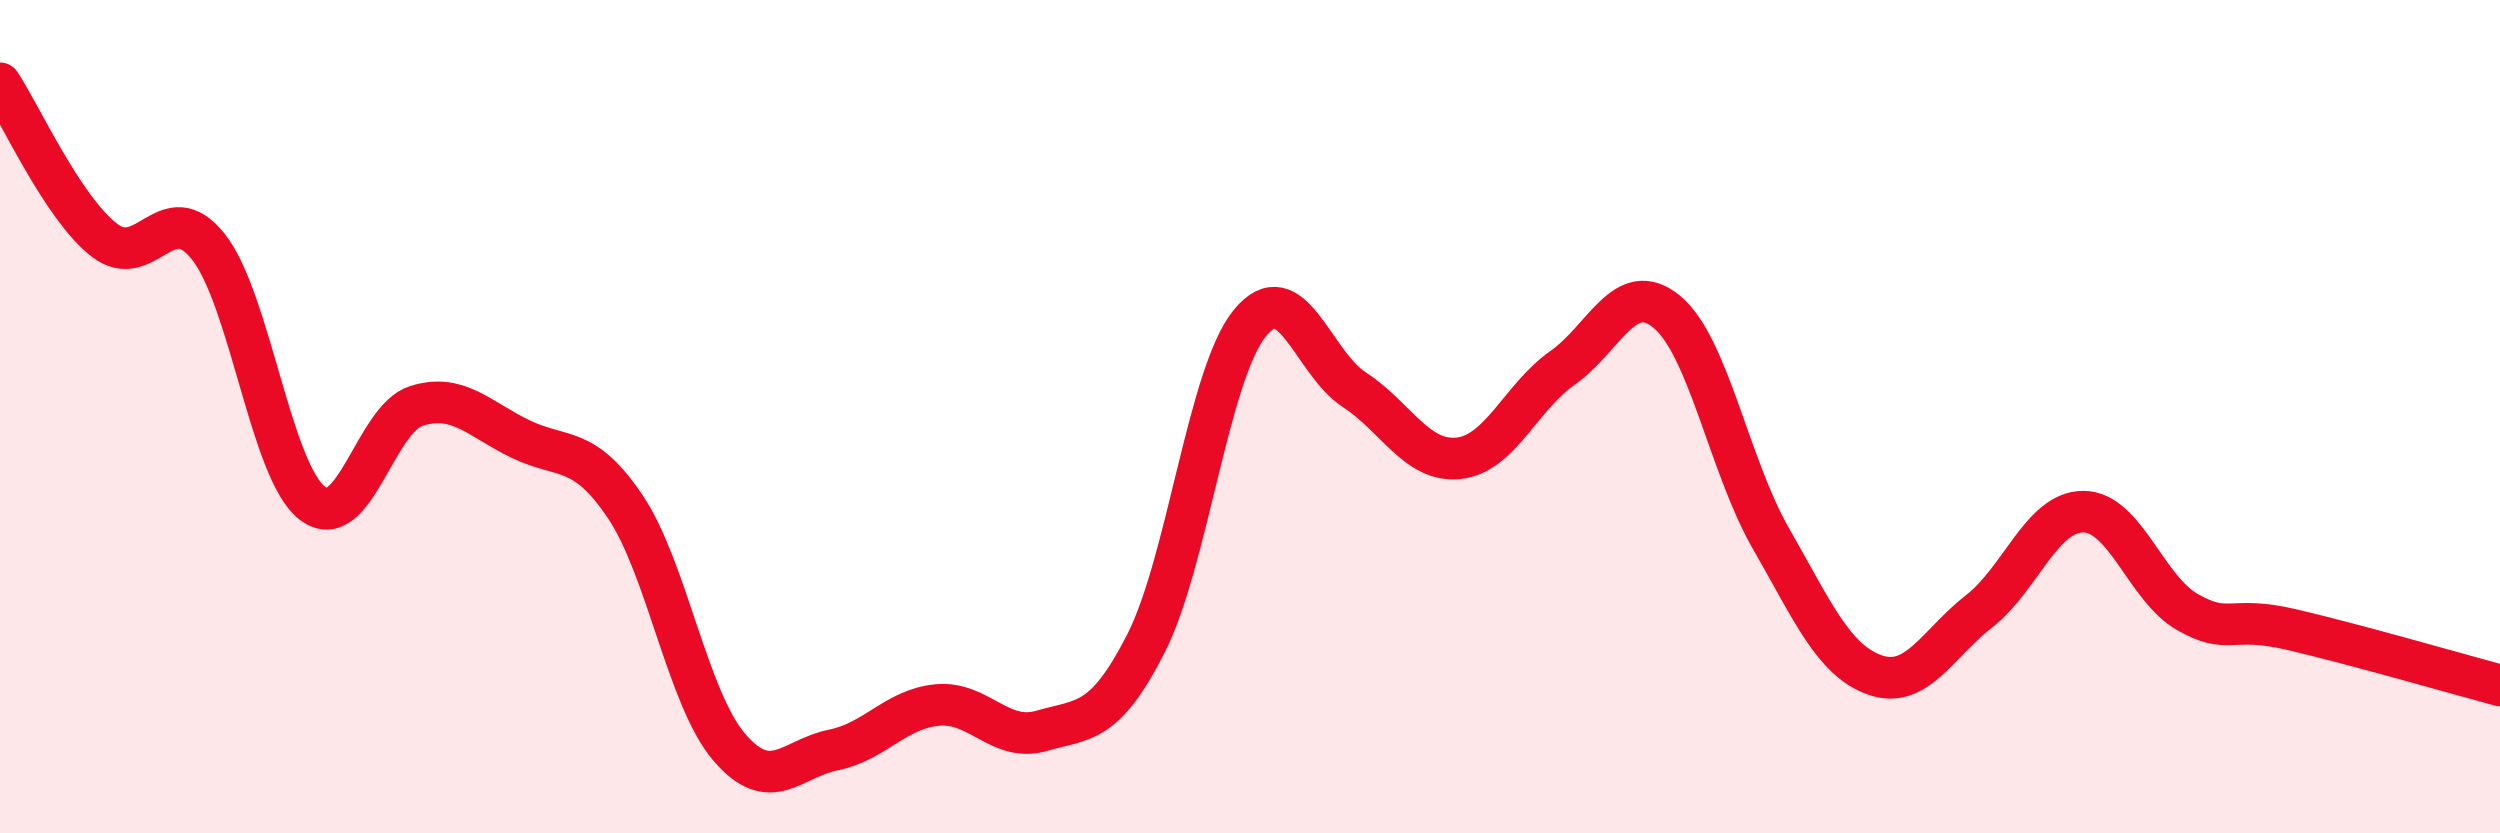 
    <svg width="60" height="20" viewBox="0 0 60 20" xmlns="http://www.w3.org/2000/svg">
      <path
        d="M 0,2 C 0.5,2.75 1.5,4.98 2.5,5.76 C 3.5,6.54 4,4.66 5,5.92 C 6,7.18 6.5,11.32 7.5,12.08 C 8.5,12.84 9,10.05 10,9.74 C 11,9.43 11.5,10.06 12.5,10.54 C 13.5,11.02 14,10.67 15,12.15 C 16,13.63 16.5,16.76 17.5,17.93 C 18.5,19.1 19,18.2 20,18 C 21,17.8 21.5,17.01 22.5,16.92 C 23.5,16.83 24,17.83 25,17.54 C 26,17.25 26.5,17.41 27.5,15.45 C 28.5,13.49 29,8.97 30,7.75 C 31,6.53 31.5,8.7 32.5,9.35 C 33.5,10 34,11.1 35,11 C 36,10.9 36.5,9.53 37.5,8.83 C 38.5,8.13 39,6.66 40,7.48 C 41,8.3 41.5,11.18 42.5,12.92 C 43.5,14.66 44,15.85 45,16.2 C 46,16.55 46.5,15.45 47.5,14.67 C 48.5,13.89 49,12.28 50,12.28 C 51,12.28 51.5,14.12 52.5,14.69 C 53.5,15.26 53.5,14.76 55,15.11 C 56.5,15.46 59,16.18 60,16.45L60 20L0 20Z"
        fill="#EB0A25"
        opacity="0.1"
        stroke-linecap="round"
        stroke-linejoin="round"
      />
      <path
        d="M 0,2 C 0.5,2.75 1.5,4.98 2.5,5.76 C 3.5,6.54 4,4.66 5,5.92 C 6,7.18 6.5,11.32 7.5,12.08 C 8.5,12.84 9,10.05 10,9.74 C 11,9.43 11.5,10.06 12.5,10.54 C 13.5,11.02 14,10.67 15,12.15 C 16,13.63 16.5,16.76 17.5,17.93 C 18.5,19.1 19,18.2 20,18 C 21,17.8 21.5,17.01 22.5,16.92 C 23.5,16.83 24,17.83 25,17.54 C 26,17.25 26.5,17.41 27.5,15.45 C 28.5,13.49 29,8.97 30,7.75 C 31,6.53 31.5,8.7 32.5,9.35 C 33.5,10 34,11.1 35,11 C 36,10.9 36.5,9.53 37.5,8.83 C 38.5,8.13 39,6.66 40,7.48 C 41,8.3 41.5,11.18 42.5,12.92 C 43.5,14.66 44,15.85 45,16.2 C 46,16.55 46.5,15.45 47.5,14.67 C 48.5,13.89 49,12.28 50,12.28 C 51,12.28 51.5,14.12 52.5,14.69 C 53.5,15.26 53.5,14.76 55,15.11 C 56.5,15.46 59,16.18 60,16.45"
        stroke="#EB0A25"
        stroke-width="1"
        fill="none"
        stroke-linecap="round"
        stroke-linejoin="round"
      />
    </svg>
  